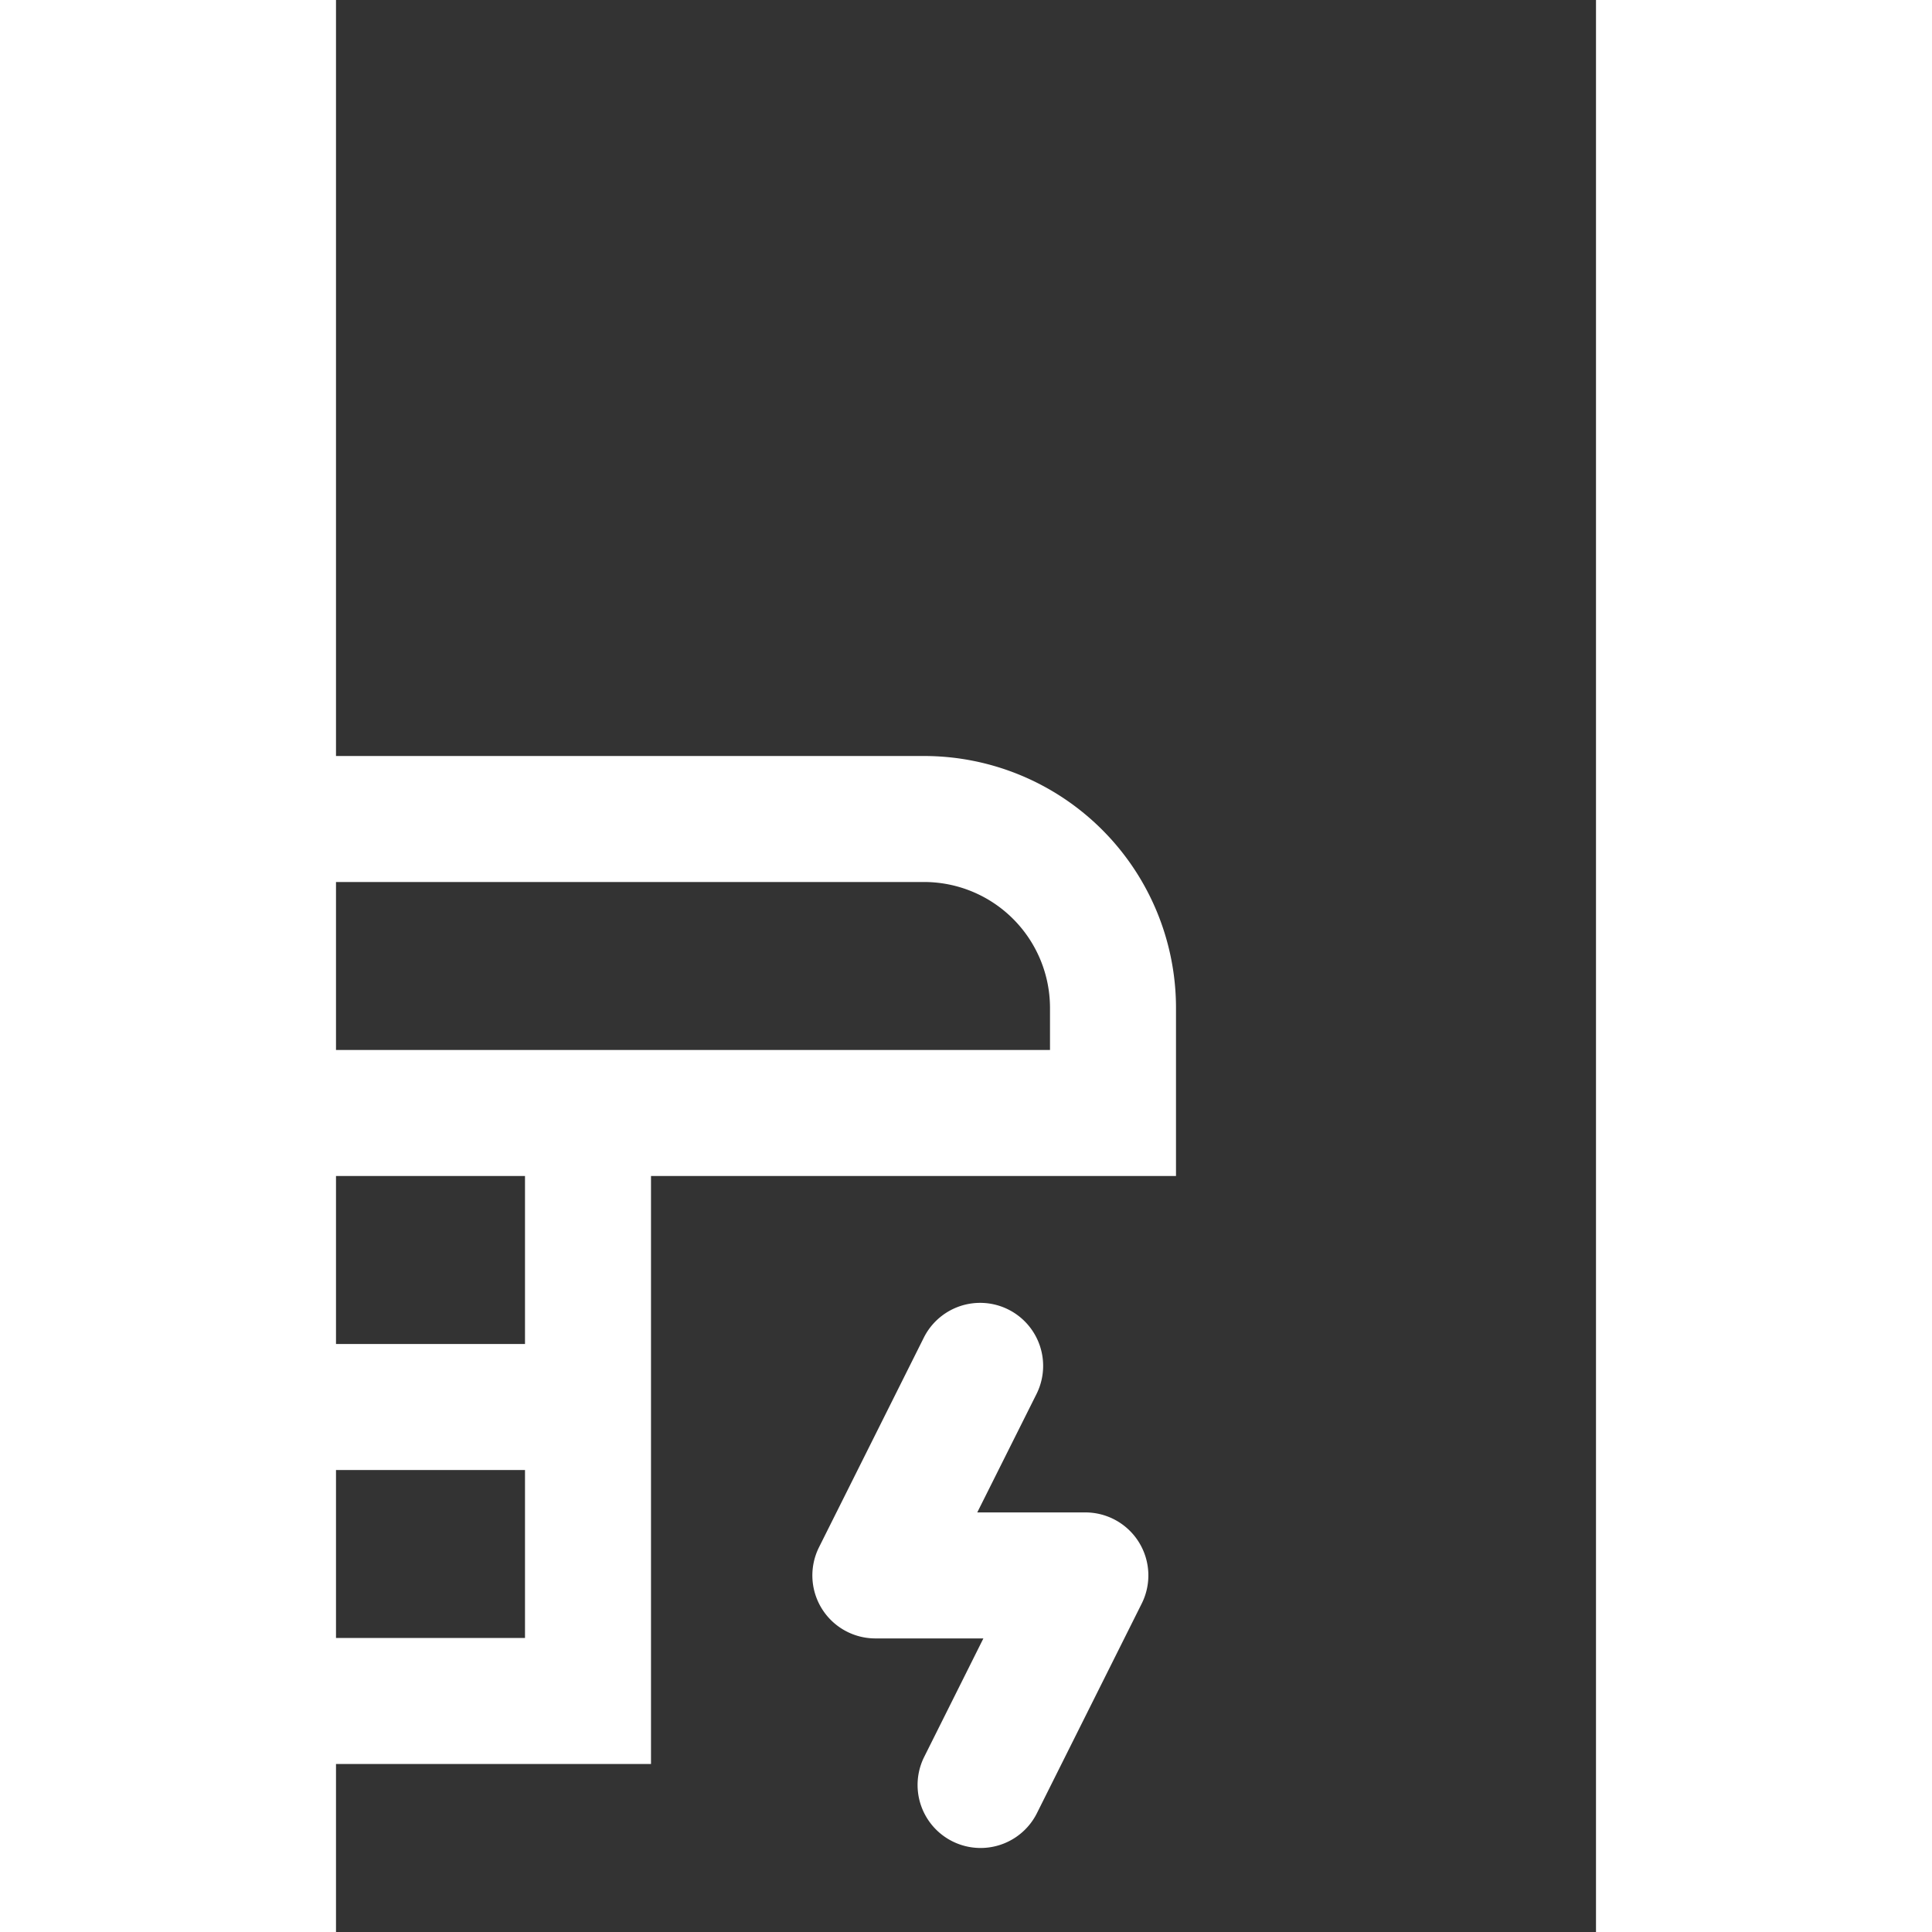 <svg xmlns="http://www.w3.org/2000/svg" width="64" height="64" fill="none" viewBox="5 -7 15 23"><rect x="5" y="-7" width="15" height="23" fill="#333333" stroke="none"/><path fill="#FFFFFFD9" fill-rule="evenodd" d="M4 3.5h8A1.5 1.5 0 0 1 13.5 5v.5h-11V5A1.5 1.5 0 0 1 4 3.5m-1.5 7v.5A1.5 1.5 0 0 0 4 12.5h3.25v-2zm0-1.5h4.75V7H2.5zm6.25 1.5V14H4a3 3 0 0 1-3-3V5a3 3 0 0 1 3-3h8a3 3 0 0 1 3 3v2H8.75zm4.592-.91A.75.75 0 0 0 12 8.92l-1.25 2.5a.75.75 0 0 0 .67 1.085h1.287L12 13.92a.75.75 0 0 0 1.342.67l1.25-2.5a.75.75 0 0 0-.671-1.085h-1.287z" clip-rule="evenodd"/></svg>
